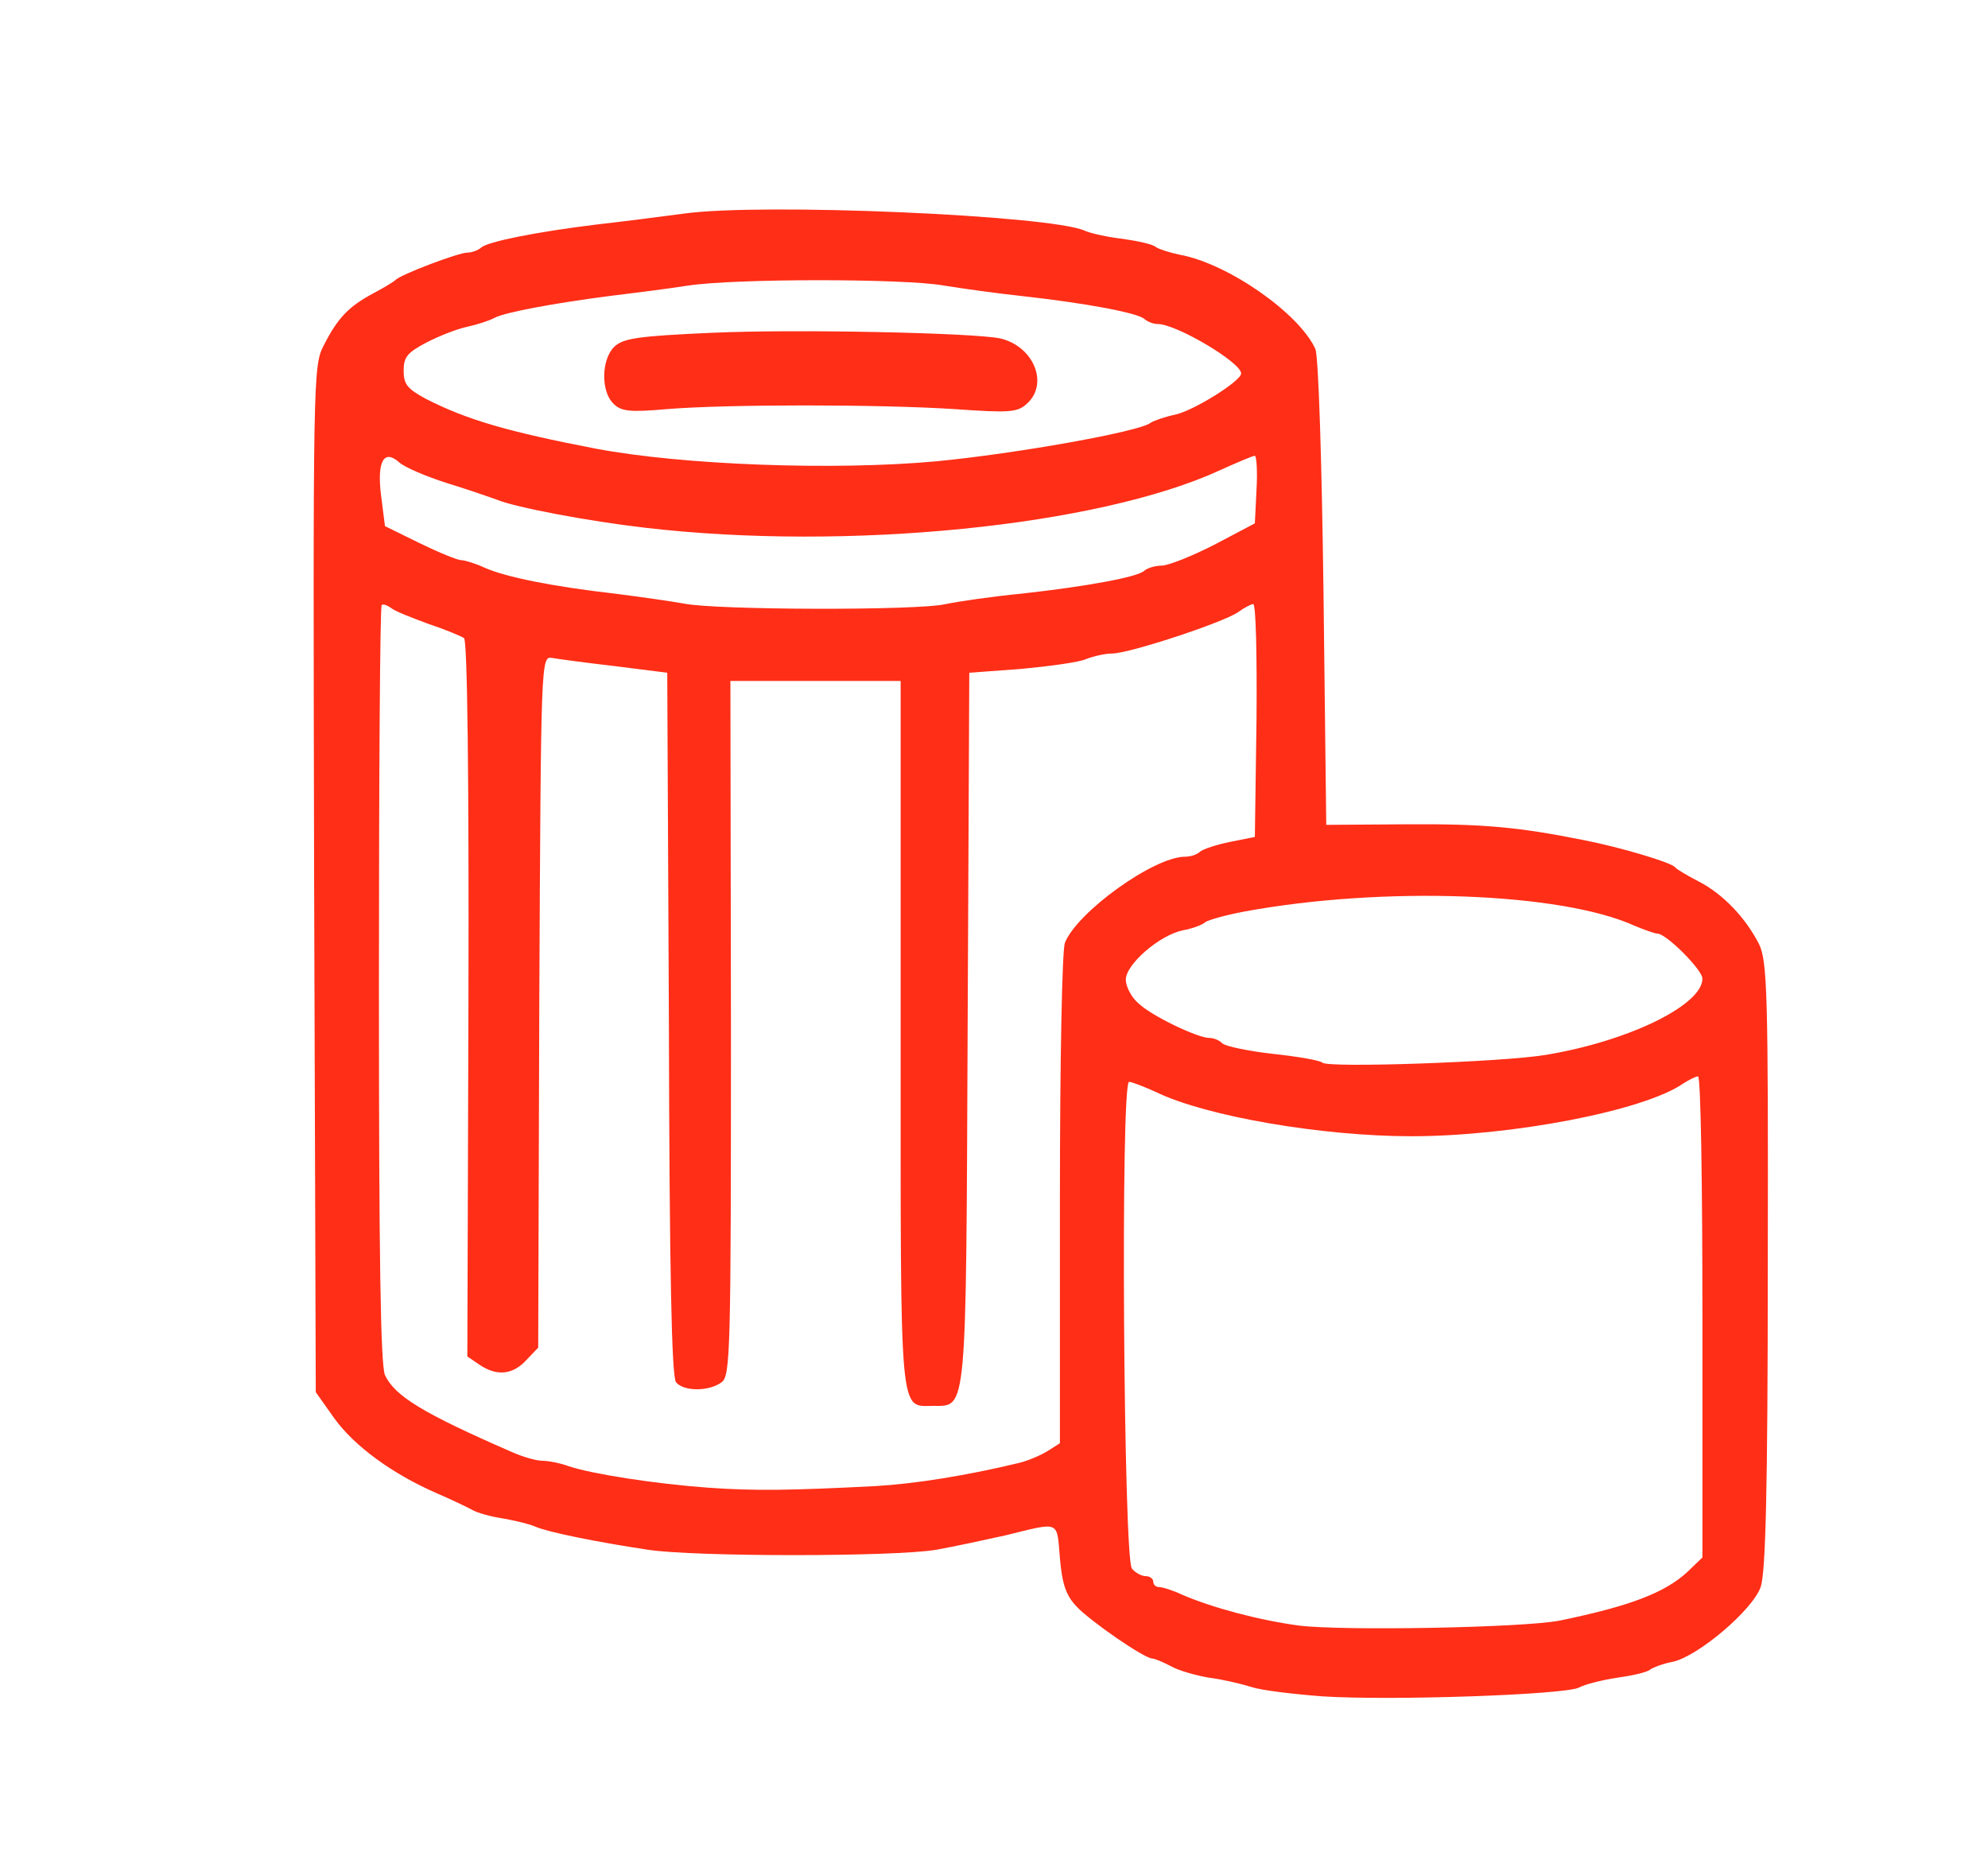 <?xml version="1.0" encoding="utf-8"?>
<!DOCTYPE svg PUBLIC "-//W3C//DTD SVG 1.0//EN" "http://www.w3.org/TR/2001/REC-SVG-20010904/DTD/svg10.dtd">
<svg version="1.0" xmlns="http://www.w3.org/2000/svg" width="362px" height="338px" viewBox="0 0 362 338" preserveAspectRatio="xMidYMid meet">
 <g fill="#FF2E17">
  <path d="M 240.9 308.9 c -5.3 -0.4 -11.2 -1.1 -13 -1.7 -1.9 -0.6 -5.3 -1.4 -7.7 -1.7 -2.4 -0.4 -5.6 -1.3 -7 -2.1 -1.5 -0.8 -3 -1.4 -3.4 -1.4 -1.4 0 -11.3 -6.8 -13.8 -9.5 -1.9 -2 -2.6 -4.1 -3 -8.8 -0.6 -6.9 0.2 -6.6 -10 -4.1 -3.6 0.8 -9.2 2 -12.5 2.6 -7.7 1.3 -44 1.3 -52.5 0 -9.3 -1.4 -18.2 -3.2 -20.5 -4.2 -1.1 -0.5 -3.7 -1.1 -5.9 -1.5 -2.1 -0.3 -4.6 -1 -5.5 -1.5 -0.9 -0.5 -3.8 -1.9 -6.6 -3.1 -8 -3.5 -14.9 -8.5 -18.6 -13.6 l -3.4 -4.8 -0.3 -93.4 c -0.2 -92.2 -0.2 -93.5 1.8 -97.3 2.5 -4.9 4.5 -7 9 -9.4 1.9 -1 3.7 -2.1 4 -2.4 0.9 -1 11.5 -5 13.1 -5 0.8 0 1.9 -0.4 2.5 -0.9 1.1 -1.1 10.3 -2.9 20.9 -4.2 4.4 -0.5 11.6 -1.4 16 -2 14.2 -2 66.8 0.3 73 3.1 1.1 0.5 4.3 1.2 7 1.5 2.8 0.4 5.5 1 6 1.5 0.6 0.4 2.5 1 4.4 1.4 8.7 1.6 21.6 10.6 24.6 17.1 0.6 1.1 1.2 21.1 1.5 44.4 l 0.5 42.3 14.5 -0.1 c 14.2 -0.1 20.5 0.5 32.5 2.9 6.6 1.3 15.7 4 16.5 4.9 0.3 0.4 2.2 1.5 4.3 2.6 4.5 2.3 8.6 6.7 11 11.4 1.5 3.1 1.7 8.7 1.6 58.5 0 41.4 -0.4 56 -1.3 58.6 -1.5 4.2 -11.4 12.6 -16 13.6 -1.7 0.3 -3.5 1 -4.1 1.4 -0.5 0.5 -3.2 1.1 -6 1.5 -2.7 0.4 -5.9 1.2 -7 1.8 -2.6 1.3 -34 2.4 -46.6 1.6 z  m 43.1 -13.8 c 12.6 -2.6 19.1 -5 23.3 -8.9 l 2.7 -2.6 0 -43.8 c 0 -24.1 -0.3 -43.8 -0.8 -43.8 -0.4 0 -1.6 0.6 -2.7 1.3 -7.2 5 -31.4 9.6 -49.5 9.6 -16.2 0 -37.3 -3.6 -46.4 -8 -2.2 -1 -4.5 -1.9 -5 -1.9 -1.6 0 -1 86.8 0.5 88.6 0.6 0.8 1.8 1.4 2.5 1.4 0.8 0 1.4 0.5 1.4 1 0 0.6 0.5 1 1.1 1 0.6 0 2.5 0.6 4.2 1.4 5.3 2.3 13.8 4.6 21.2 5.6 8 1 40.8 0.4 47.5 -0.9 z  m -124.5 -24.5 c 7 -0.4 16.5 -1.9 26 -4.2 1.7 -0.4 4 -1.4 5.3 -2.2 l 2.2 -1.4 0 -44.3 c 0 -25.2 0.4 -45.4 0.9 -46.8 2.2 -5.6 16.2 -15.7 21.9 -15.7 1 0 2.2 -0.4 2.7 -0.9 0.6 -0.5 3 -1.3 5.5 -1.8 l 4.5 -0.9 0.3 -21.2 c 0.1 -11.7 -0.1 -21.2 -0.6 -21.2 -0.4 0 -1.7 0.7 -2.8 1.5 -2.8 1.9 -19.8 7.5 -22.9 7.5 -1.3 0 -3.4 0.5 -4.7 1 -1.3 0.6 -6.6 1.3 -11.8 1.8 l -9.5 0.7 -0.3 64.5 c -0.3 70.8 -0.1 69 -6.2 69 -6.3 0 -6 3.3 -6 -67.6 l 0 -64.4 -15.5 0 -15.5 0 0.1 63.2 c 0 59.1 -0.1 63.3 -1.7 64.5 -2.3 1.7 -6.9 1.7 -8.3 0 -0.8 -1 -1.2 -20.1 -1.3 -65.3 l -0.3 -63.9 -9.5 -1.2 c -5.2 -0.6 -10.4 -1.3 -11.5 -1.5 -2 -0.3 -2 0.3 -2.3 62.6 l -0.2 63 -2.2 2.3 c -2.5 2.7 -5.4 2.9 -8.5 0.8 l -2.2 -1.5 0.2 -65 c 0.1 -41 -0.2 -65.3 -0.8 -65.8 -0.6 -0.4 -3.5 -1.6 -6.5 -2.6 -3 -1.1 -6.1 -2.3 -6.8 -2.9 -0.7 -0.5 -1.5 -0.8 -1.7 -0.5 -0.3 0.3 -0.5 31.3 -0.5 69 0 50.3 0.3 69.3 1.1 71.2 1.8 3.8 6.8 6.9 23.1 14 2 0.9 4.5 1.6 5.6 1.6 1 0 3.2 0.4 4.8 1 4.2 1.4 15.7 3.2 25.4 3.9 8.4 0.6 15 0.5 30.5 -0.3 z  m 121.9 -78.5 c 15.2 -2.5 28.6 -9.1 28.6 -13.9 0 -1.6 -6.6 -8.2 -8.2 -8.2 -0.5 0 -2.4 -0.7 -4.1 -1.4 -13.3 -6.1 -45.8 -7.3 -71.2 -2.6 -3.2 0.6 -6.4 1.5 -7 1.9 -0.5 0.5 -2.4 1.2 -4.1 1.5 -4.3 0.9 -10.4 6.2 -10.4 9 0 1.2 1 3.2 2.3 4.3 2.4 2.3 10.8 6.3 12.9 6.3 0.8 0 1.8 0.4 2.4 1 0.5 0.5 4.7 1.4 9.2 1.9 4.6 0.5 8.6 1.2 9 1.6 1 1 32.7 -0.1 40.6 -1.4 z  m -109.2 -82.1 c 2.4 -0.5 8.6 -1.4 13.8 -1.9 11.7 -1.3 21.2 -3 22.4 -4.2 0.6 -0.5 2 -0.9 3.1 -0.9 1.2 0 5.5 -1.7 9.6 -3.8 l 7.4 -3.9 0.3 -6.1 c 0.2 -3.4 0 -6.2 -0.3 -6.2 -0.4 0 -3.2 1.2 -6.3 2.6 -22.1 10.2 -67.9 14.8 -104.7 10.5 -10.4 -1.2 -23.6 -3.7 -27 -5.1 -1.1 -0.4 -5.1 -1.8 -9 -3 -3.8 -1.2 -7.8 -2.9 -8.8 -3.8 -2.8 -2.5 -4.1 -0.2 -3.3 6.1 l 0.7 5.5 6.3 3.1 c 3.5 1.7 6.9 3.1 7.6 3.1 0.6 0 2.6 0.6 4.3 1.4 3.9 1.7 12.3 3.4 23.7 4.7 4.7 0.6 10.3 1.4 12.5 1.8 5.7 1.2 42.7 1.3 47.7 0.1 z  m -1.7 -26 c 14.6 -1.4 37 -5.4 39 -7 0.6 -0.4 2.6 -1.1 4.5 -1.5 3.3 -0.7 12 -6.1 12 -7.5 0 -2 -11.8 -9 -15.2 -9 -0.8 0 -1.8 -0.4 -2.4 -0.9 -1.1 -1.1 -10.6 -2.9 -22.4 -4.2 -4.7 -0.5 -11 -1.4 -14.1 -1.9 -7.2 -1.3 -38 -1.3 -46.6 0 -3.8 0.6 -10.2 1.4 -14.3 1.9 -10.1 1.3 -19.2 3 -21 4 -0.9 0.5 -3.1 1.2 -4.9 1.6 -1.9 0.4 -5.2 1.7 -7.5 2.9 -3.4 1.8 -4.1 2.6 -4.1 5.1 0 2.5 0.7 3.3 4 5.1 7.4 3.8 14.9 6 31 9.1 15.9 3 43.5 4 62 2.3 z "/>
  <path d="M 111.7 73.5 c -2.3 -2.2 -2.2 -8 0.1 -10.3 1.6 -1.6 4.3 -2 17.8 -2.6 15.4 -0.7 47.3 0 52.4 1 6.1 1.3 9.1 8.2 5 11.9 -1.7 1.6 -3.2 1.7 -13.1 1 -13.8 -0.9 -41.7 -0.9 -52.5 0 -6.8 0.6 -8.3 0.4 -9.7 -1 z "/>
 </g>
</svg>